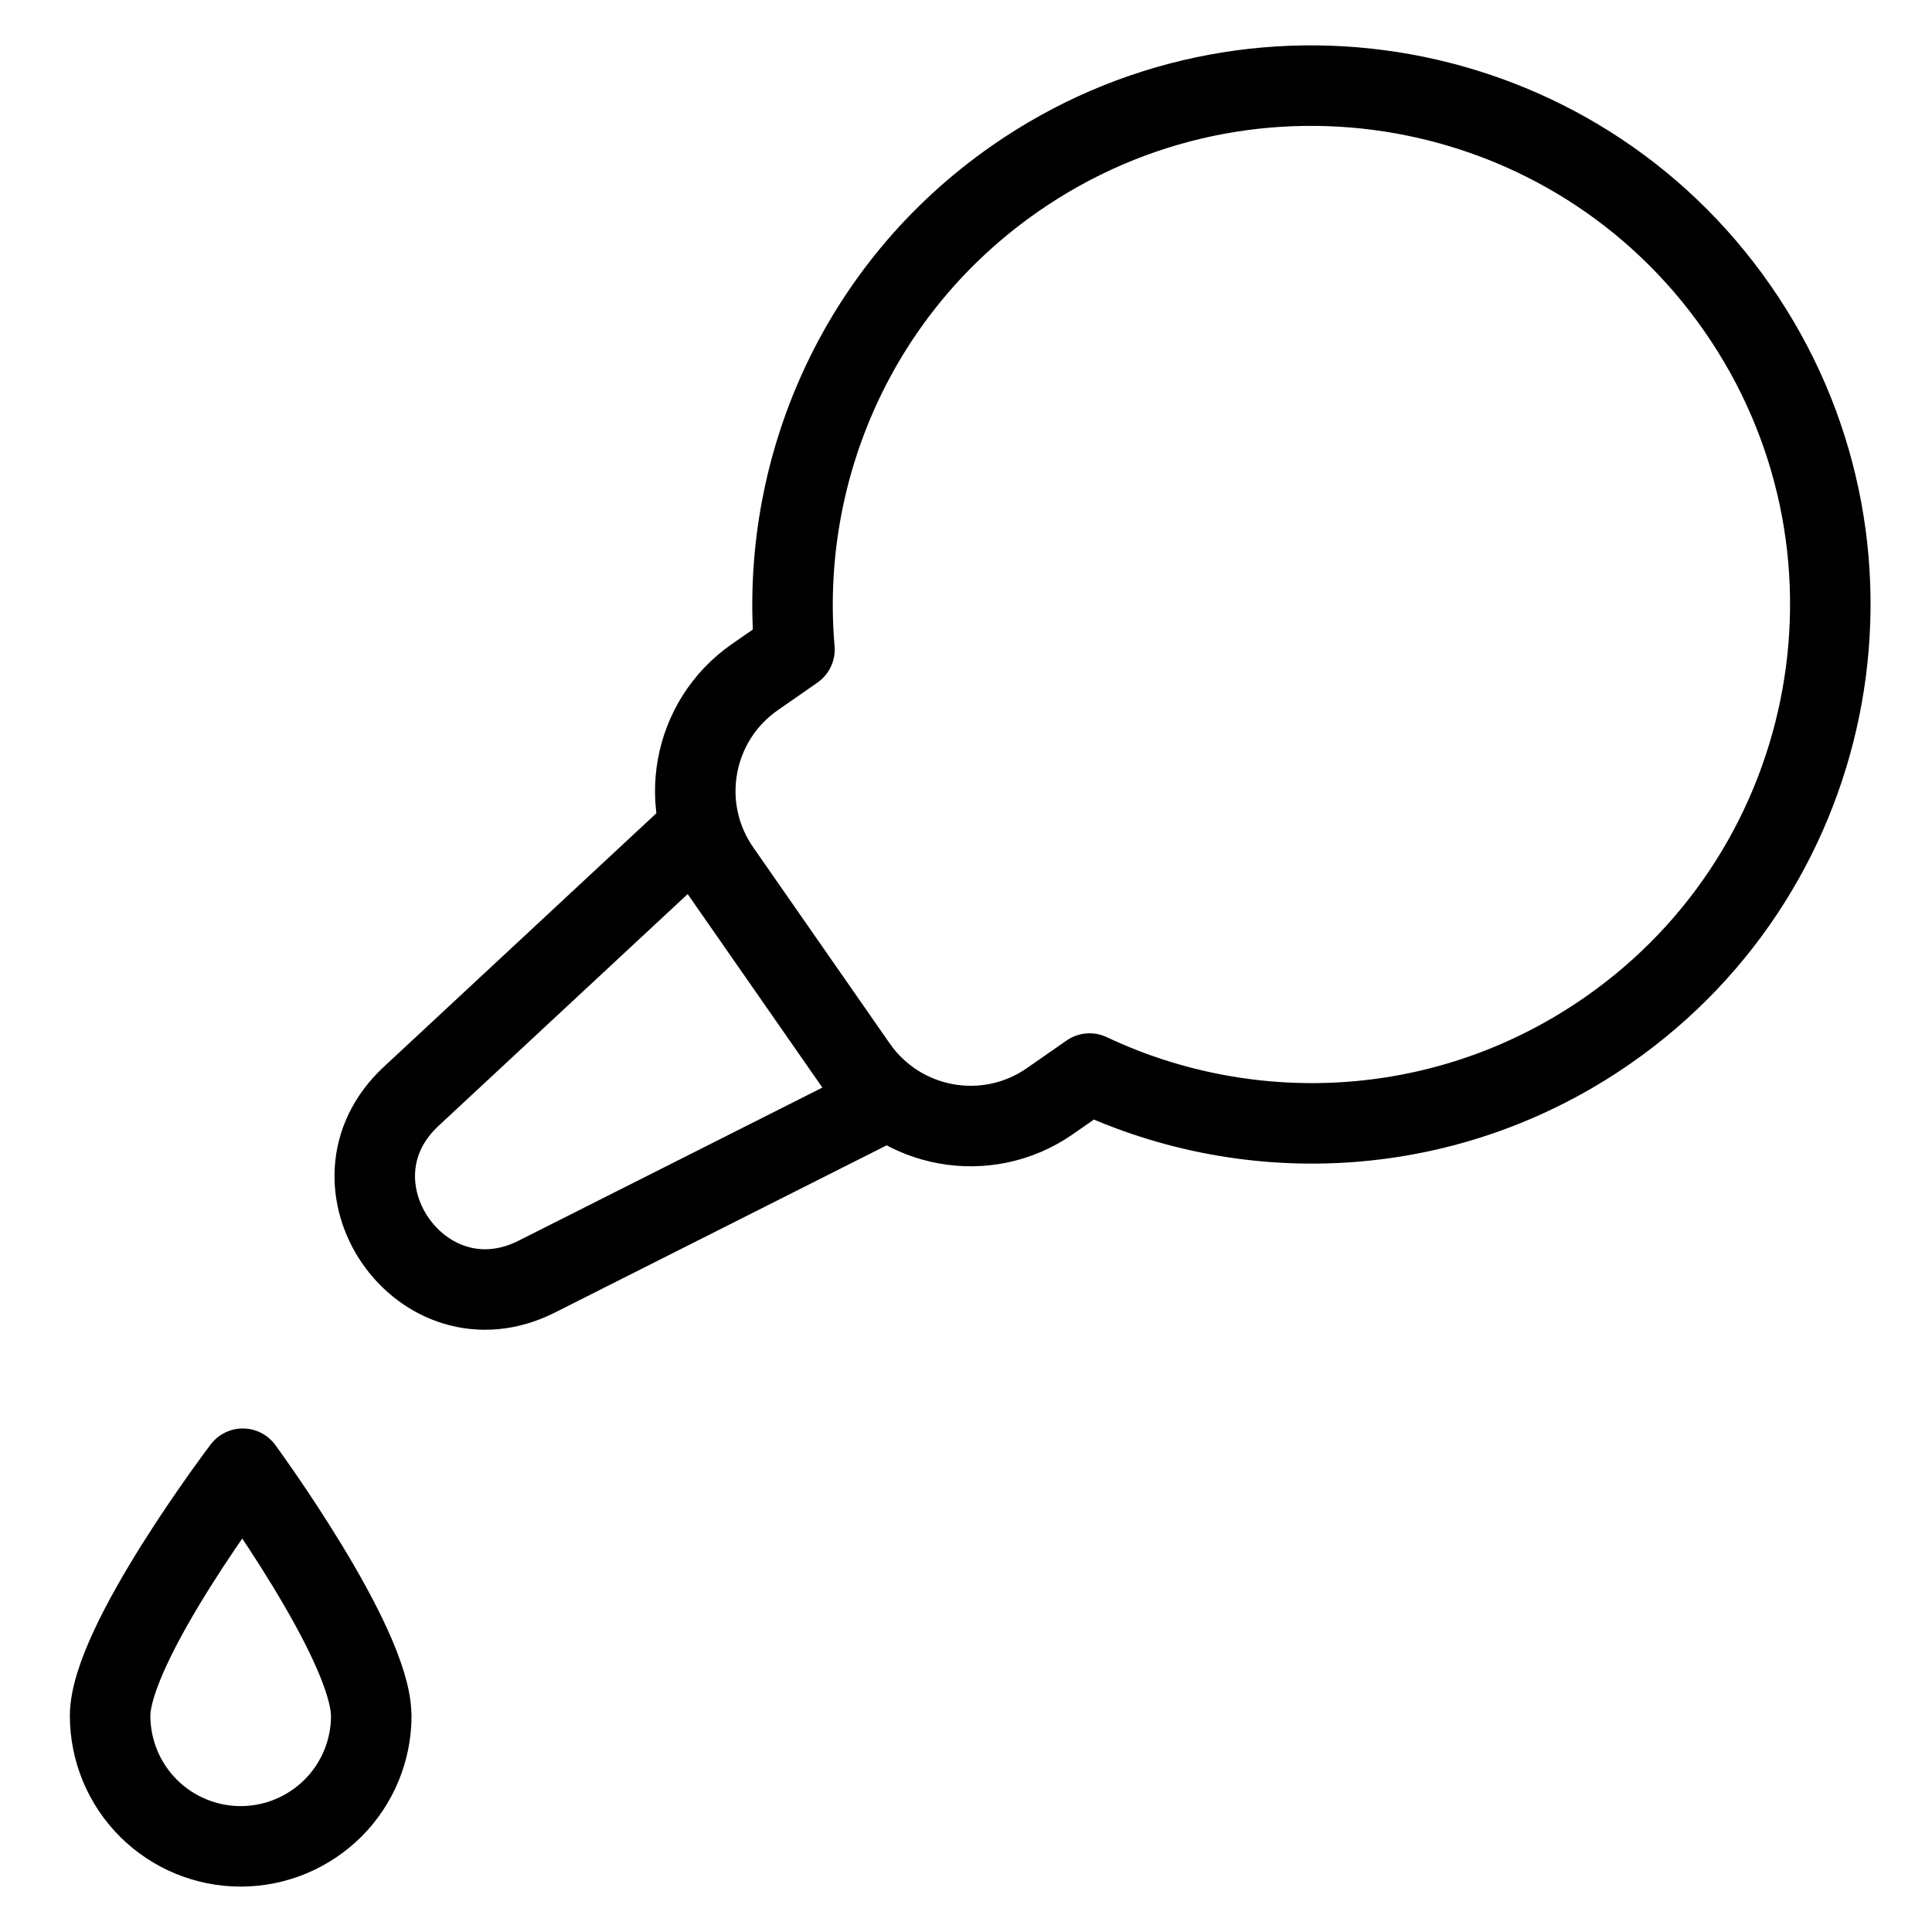 <svg xmlns="http://www.w3.org/2000/svg" fill="none" viewBox="0 0 24 24"><path stroke="#000000" stroke-linecap="round" stroke-linejoin="round" d="m10.643 13.249 -1.697 -2.438c-0.544 -0.781 -0.351 -1.855 0.43 -2.399l0.493 -0.343c-0.192 -2.223 0.777 -4.484 2.74 -5.85 2.922 -2.033 6.939 -1.313 8.972 1.608 2.034 2.922 1.313 6.939 -1.608 8.972 -1.963 1.366 -4.42 1.49 -6.438 0.537l-0.493 0.343c-0.781 0.544 -1.855 0.351 -2.399 -0.43Z" stroke-width="1"></path><path stroke="#000000" stroke-linecap="round" stroke-linejoin="round" d="m11.03 13.66 -4.363 2.199c-1.425 0.718 -2.728 -1.154 -1.559 -2.24l3.577 -3.328" stroke-width="1"></path><path stroke="#000000" stroke-linecap="round" stroke-linejoin="round" d="M4.611 21.314c0 -0.898 -1.595 -3.069 -1.595 -3.069s-1.648 2.171 -1.648 3.069c0 0.43 0.171 0.843 0.475 1.147 0.304 0.304 0.717 0.475 1.147 0.475 0.43 0 0.842 -0.171 1.147 -0.475 0.304 -0.304 0.475 -0.717 0.475 -1.147v0Z" stroke-width="1"></path></svg>